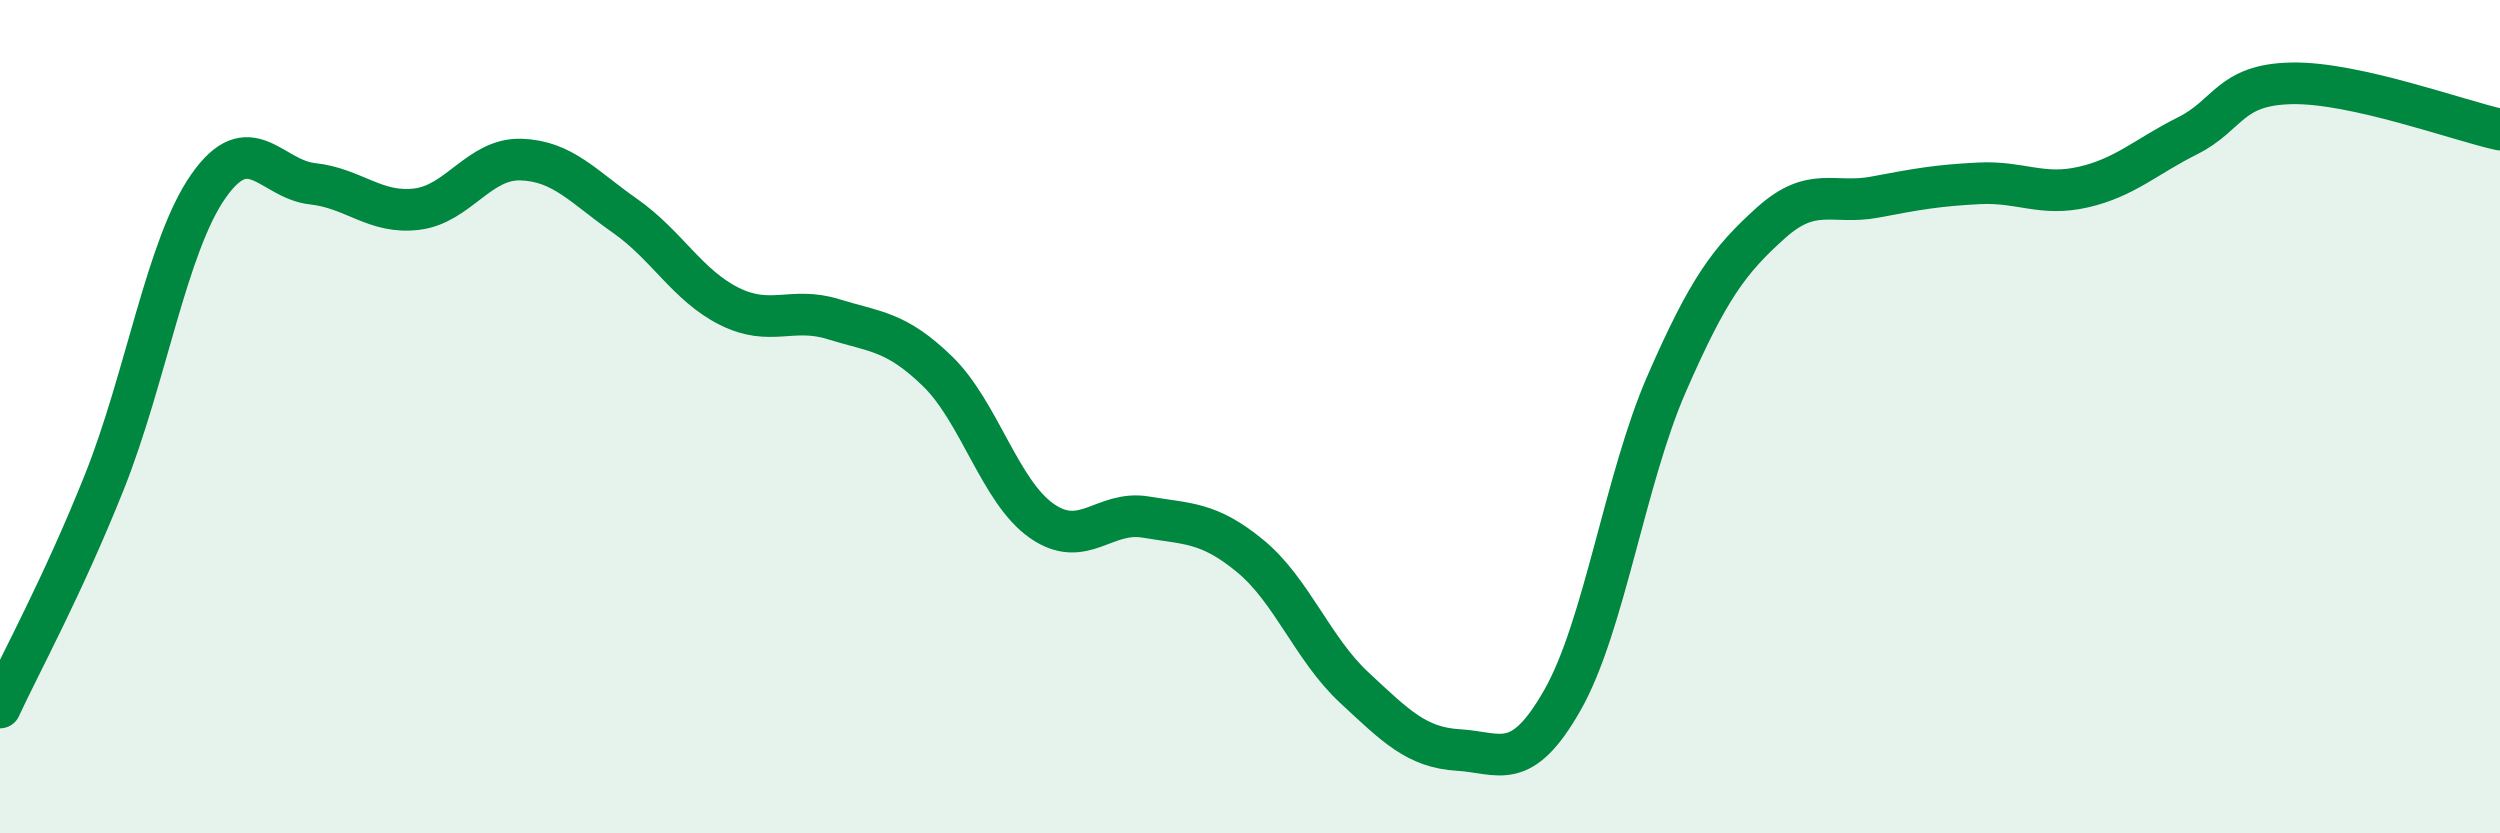 
    <svg width="60" height="20" viewBox="0 0 60 20" xmlns="http://www.w3.org/2000/svg">
      <path
        d="M 0,16.98 C 0.5,15.9 1.5,14.08 2.5,11.58 C 3.5,9.08 4,5.9 5,4.47 C 6,3.04 6.5,4.3 7.5,4.41 C 8.5,4.52 9,5.14 10,5.02 C 11,4.9 11.5,3.8 12.5,3.83 C 13.5,3.86 14,4.48 15,5.18 C 16,5.88 16.5,6.85 17.5,7.35 C 18.5,7.85 19,7.35 20,7.66 C 21,7.97 21.5,7.94 22.5,8.91 C 23.5,9.88 24,11.8 25,12.5 C 26,13.2 26.5,12.24 27.5,12.41 C 28.5,12.58 29,12.52 30,13.34 C 31,14.16 31.5,15.57 32.5,16.5 C 33.5,17.43 34,17.94 35,18 C 36,18.06 36.5,18.56 37.5,16.8 C 38.5,15.04 39,11.5 40,9.21 C 41,6.92 41.5,6.25 42.5,5.35 C 43.5,4.45 44,4.92 45,4.73 C 46,4.54 46.5,4.45 47.5,4.4 C 48.5,4.35 49,4.72 50,4.49 C 51,4.26 51.5,3.76 52.5,3.26 C 53.5,2.76 53.5,2.03 55,2 C 56.5,1.97 59,2.89 60,3.11L60 20L0 20Z"
        fill="#008740"
        opacity="0.1"
        stroke-linecap="round"
        stroke-linejoin="round"
      />
      <path
        d="M 0,16.98 C 0.5,15.9 1.5,14.08 2.5,11.58 C 3.5,9.08 4,5.9 5,4.47 C 6,3.04 6.5,4.3 7.5,4.41 C 8.5,4.52 9,5.14 10,5.02 C 11,4.9 11.5,3.8 12.5,3.83 C 13.5,3.86 14,4.48 15,5.18 C 16,5.88 16.5,6.85 17.5,7.35 C 18.5,7.85 19,7.35 20,7.66 C 21,7.97 21.5,7.94 22.5,8.91 C 23.5,9.88 24,11.8 25,12.5 C 26,13.2 26.5,12.24 27.5,12.41 C 28.5,12.58 29,12.52 30,13.34 C 31,14.16 31.5,15.57 32.5,16.5 C 33.5,17.43 34,17.94 35,18 C 36,18.06 36.5,18.56 37.5,16.8 C 38.5,15.04 39,11.5 40,9.21 C 41,6.92 41.5,6.25 42.5,5.35 C 43.5,4.45 44,4.92 45,4.73 C 46,4.54 46.5,4.45 47.5,4.4 C 48.5,4.35 49,4.72 50,4.49 C 51,4.26 51.5,3.76 52.5,3.26 C 53.5,2.76 53.5,2.03 55,2 C 56.5,1.97 59,2.89 60,3.11"
        stroke="#008740"
        stroke-width="1"
        fill="none"
        stroke-linecap="round"
        stroke-linejoin="round"
      />
    </svg>
  